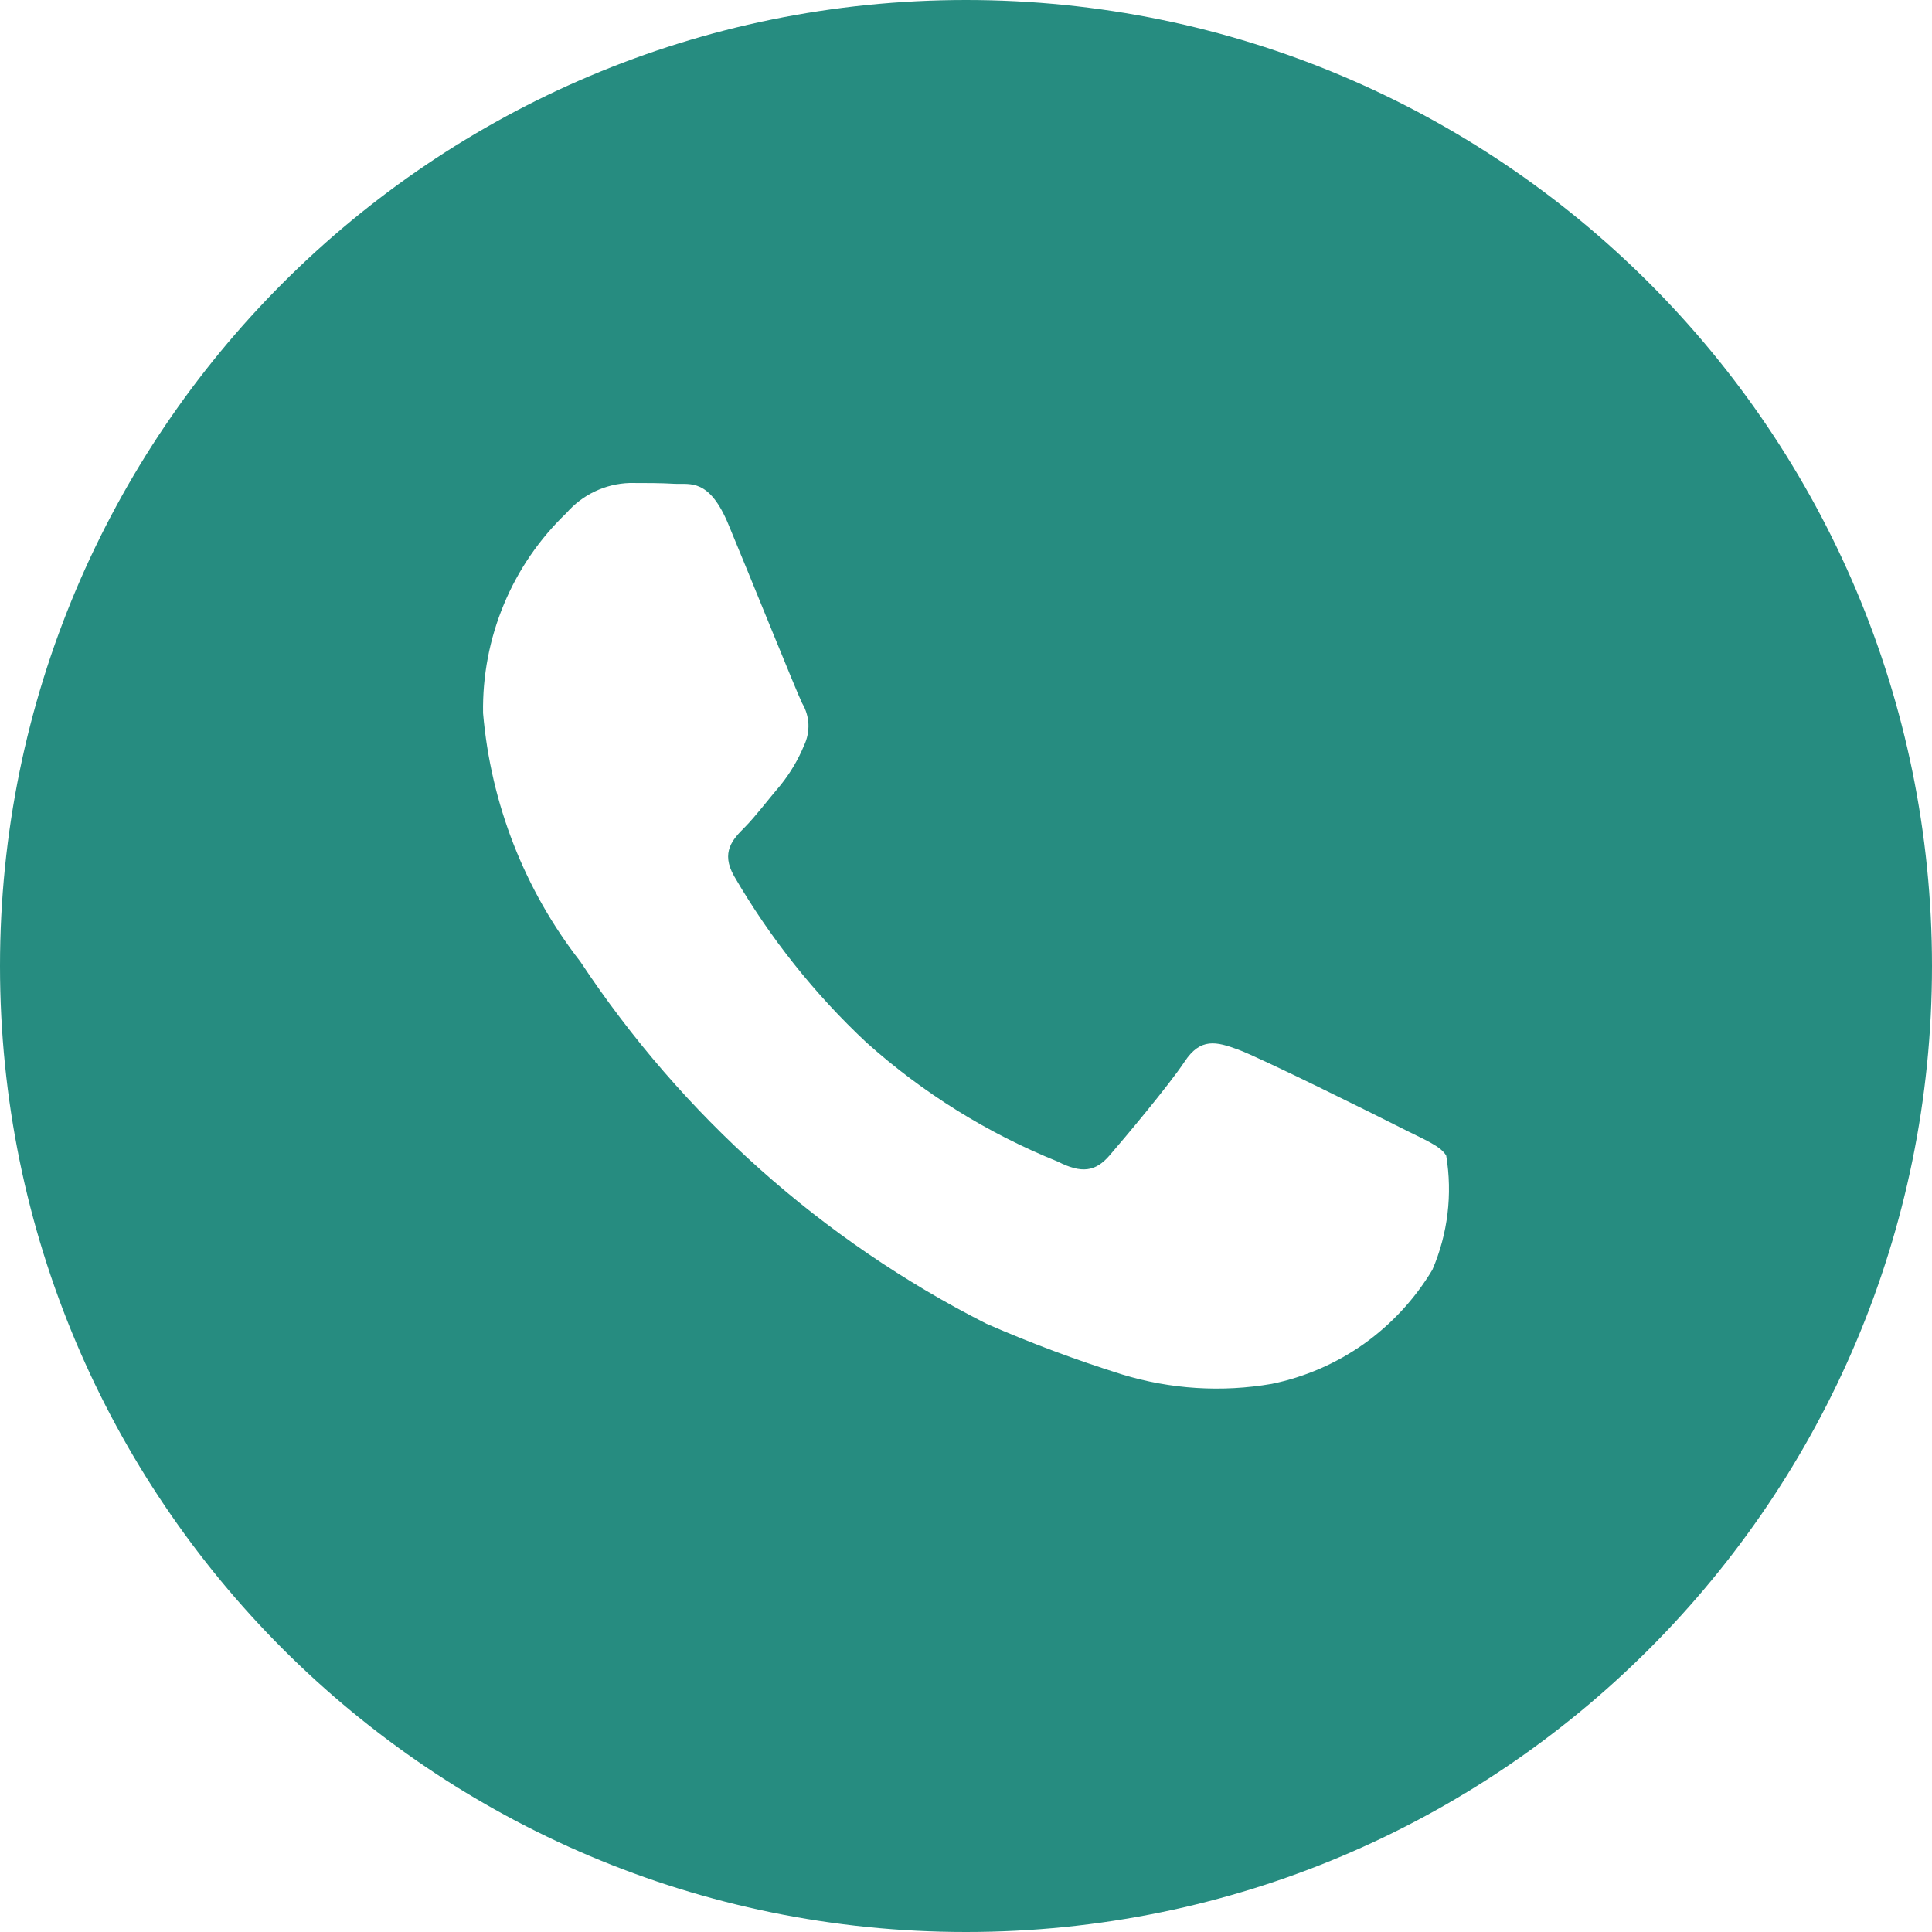 <?xml version="1.0" encoding="UTF-8"?> <svg xmlns="http://www.w3.org/2000/svg" width="32" height="32" viewBox="0 0 32 32" fill="none"><g clip-path="url(#clip0_185_24)"><path d="M16 0C24.837 0 32 7.163 32 16C32 24.837 24.837 32 16 32C7.163 32 0 24.837 0 16C0 7.163 7.163 0 16 0ZM10.431 8C10.231 8.006 10.035 8.053 9.854 8.139C9.674 8.224 9.513 8.347 9.381 8.498C8.936 8.924 8.583 9.438 8.346 10.009C8.108 10.579 7.991 11.194 8.001 11.812C8.129 13.312 8.688 14.741 9.61 15.924C11.3 18.479 13.619 20.548 16.34 21.926C17.073 22.246 17.822 22.526 18.585 22.765C19.389 23.011 20.239 23.064 21.066 22.921C21.615 22.808 22.134 22.583 22.592 22.258C23.049 21.932 23.435 21.515 23.725 21.031C23.981 20.437 24.06 19.78 23.954 19.141C23.857 18.976 23.594 18.879 23.2 18.678C22.806 18.477 20.868 17.516 20.507 17.384C20.146 17.252 19.885 17.185 19.622 17.582C19.359 17.979 18.605 18.875 18.375 19.141C18.145 19.406 17.915 19.441 17.521 19.24C16.36 18.772 15.287 18.105 14.352 17.268C13.491 16.463 12.753 15.534 12.16 14.513C11.933 14.116 12.136 13.902 12.335 13.703C12.512 13.525 12.727 13.239 12.926 13.007C13.088 12.806 13.221 12.583 13.319 12.344C13.371 12.234 13.395 12.113 13.39 11.991C13.384 11.87 13.348 11.752 13.286 11.648C13.189 11.449 12.401 9.491 12.069 8.696C11.751 7.92 11.429 8.025 11.185 8.014C10.956 8 10.692 8 10.431 8Z" fill="#268C80"></path></g><defs><clipPath id="clip0_185_24"><rect width="32" height="32" fill="white"></rect></clipPath></defs></svg> 